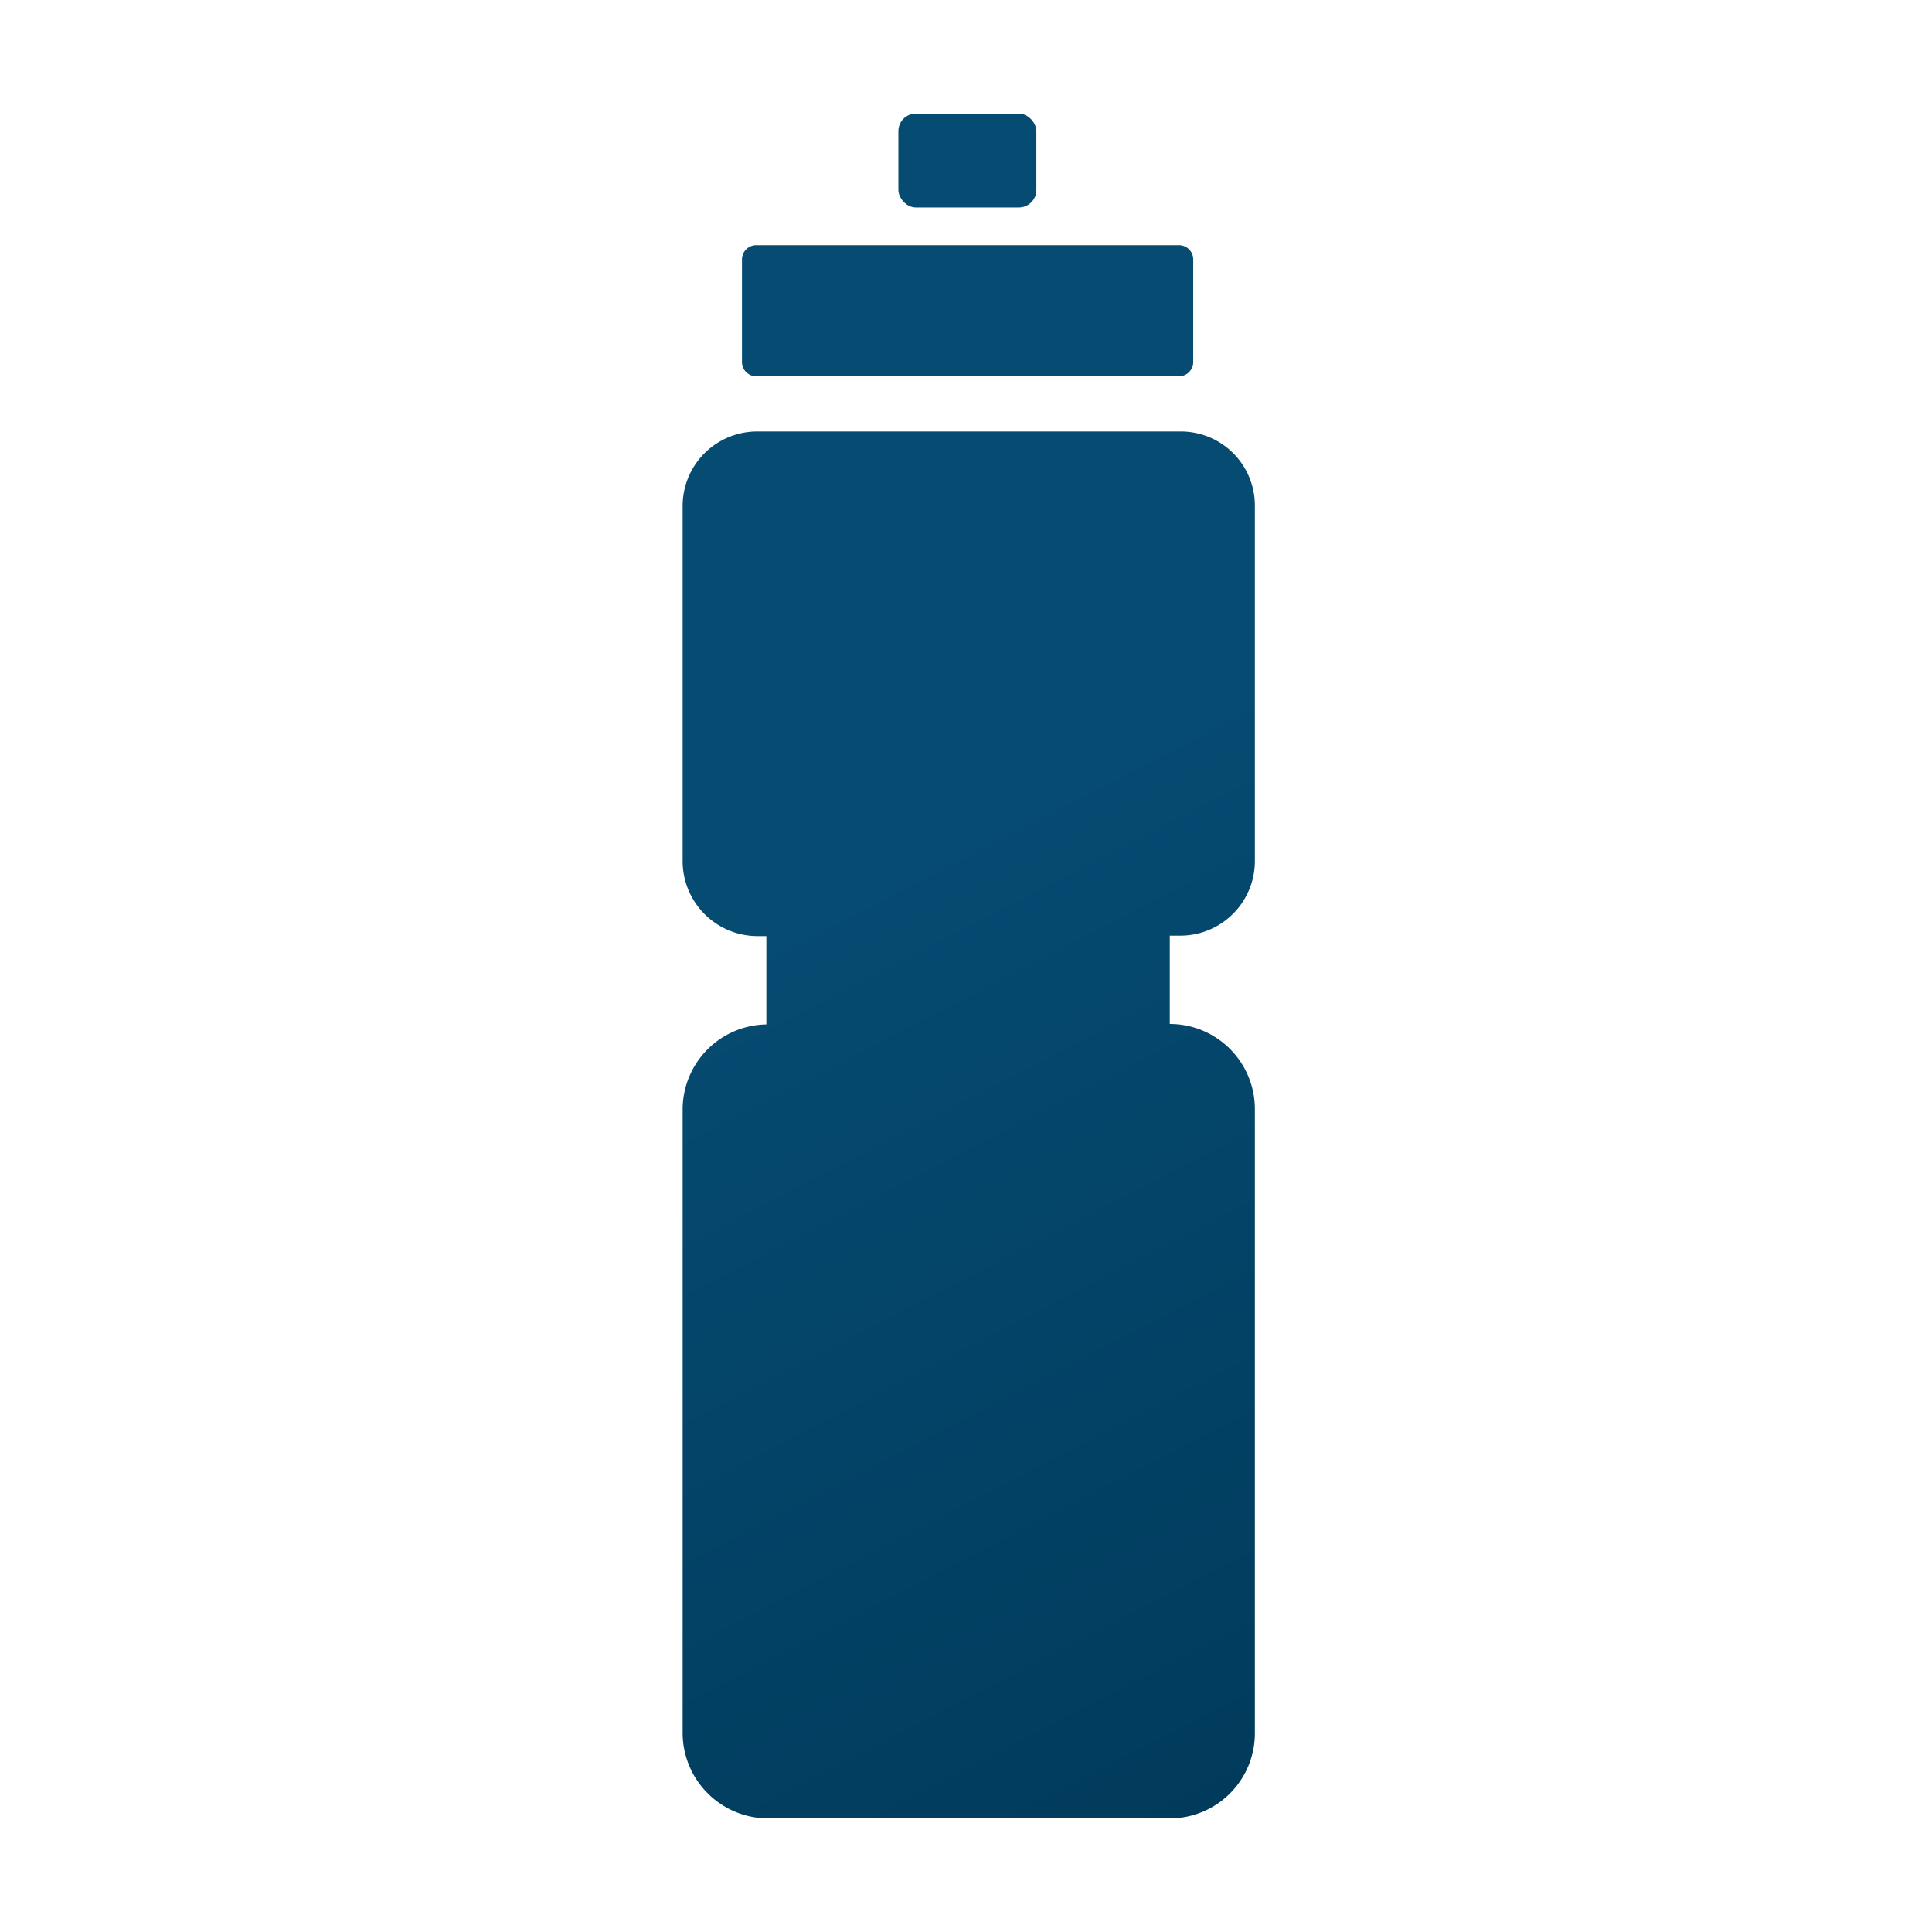 <?xml version="1.0" encoding="utf-8"?>
<svg id="Layer_1" xmlns="http://www.w3.org/2000/svg" xmlns:xlink="http://www.w3.org/1999/xlink" viewBox="0 0 42 42">
  <defs>
    <style>.cls-1{fill:url(#linear-gradient);}.cls-2{fill:url(#linear-gradient-2);}.cls-3{fill:url(#linear-gradient-3);}</style>
    <linearGradient id="linear-gradient" x1="18.41" y1="19.22" x2="29.59" y2="40.87" gradientUnits="userSpaceOnUse">
      <stop offset="0" stop-color="#064b72" />
      <stop offset="1" stop-color="#003959" />
    </linearGradient>
    <linearGradient id="linear-gradient-2" x1="25.56" y1="15.53" x2="36.74" y2="37.18" xlink:href="#linear-gradient" />
    <linearGradient id="linear-gradient-3" x1="26.89" y1="14.84" x2="38.07" y2="36.49" xlink:href="#linear-gradient" />
  </defs>
  <path class="cls-1" d="M25.66,20.34a1.62,1.62,0,0,0,1.62-1.62V11a1.61,1.61,0,0,0-1.62-1.62h-9.2A1.62,1.62,0,0,0,14.84,11v7.73a1.63,1.63,0,0,0,1.62,1.62h.2v1.92a1.85,1.85,0,0,0-1.82,1.85V37.67a1.86,1.86,0,0,0,1.86,1.86h8.73a1.85,1.85,0,0,0,1.85-1.86V24.11a1.85,1.85,0,0,0-1.85-1.85h0V20.34Z" />
  <path class="cls-2" d="M16.44,8.18h9.19a.31.31,0,0,0,.31-.31V5.65a.31.31,0,0,0-.31-.32H16.44a.31.31,0,0,0-.31.32V7.87A.31.31,0,0,0,16.44,8.18Z" />
  <rect class="cls-3" x="19.53" y="2.47" width="3" height="2.04" rx="0.38" />
</svg>